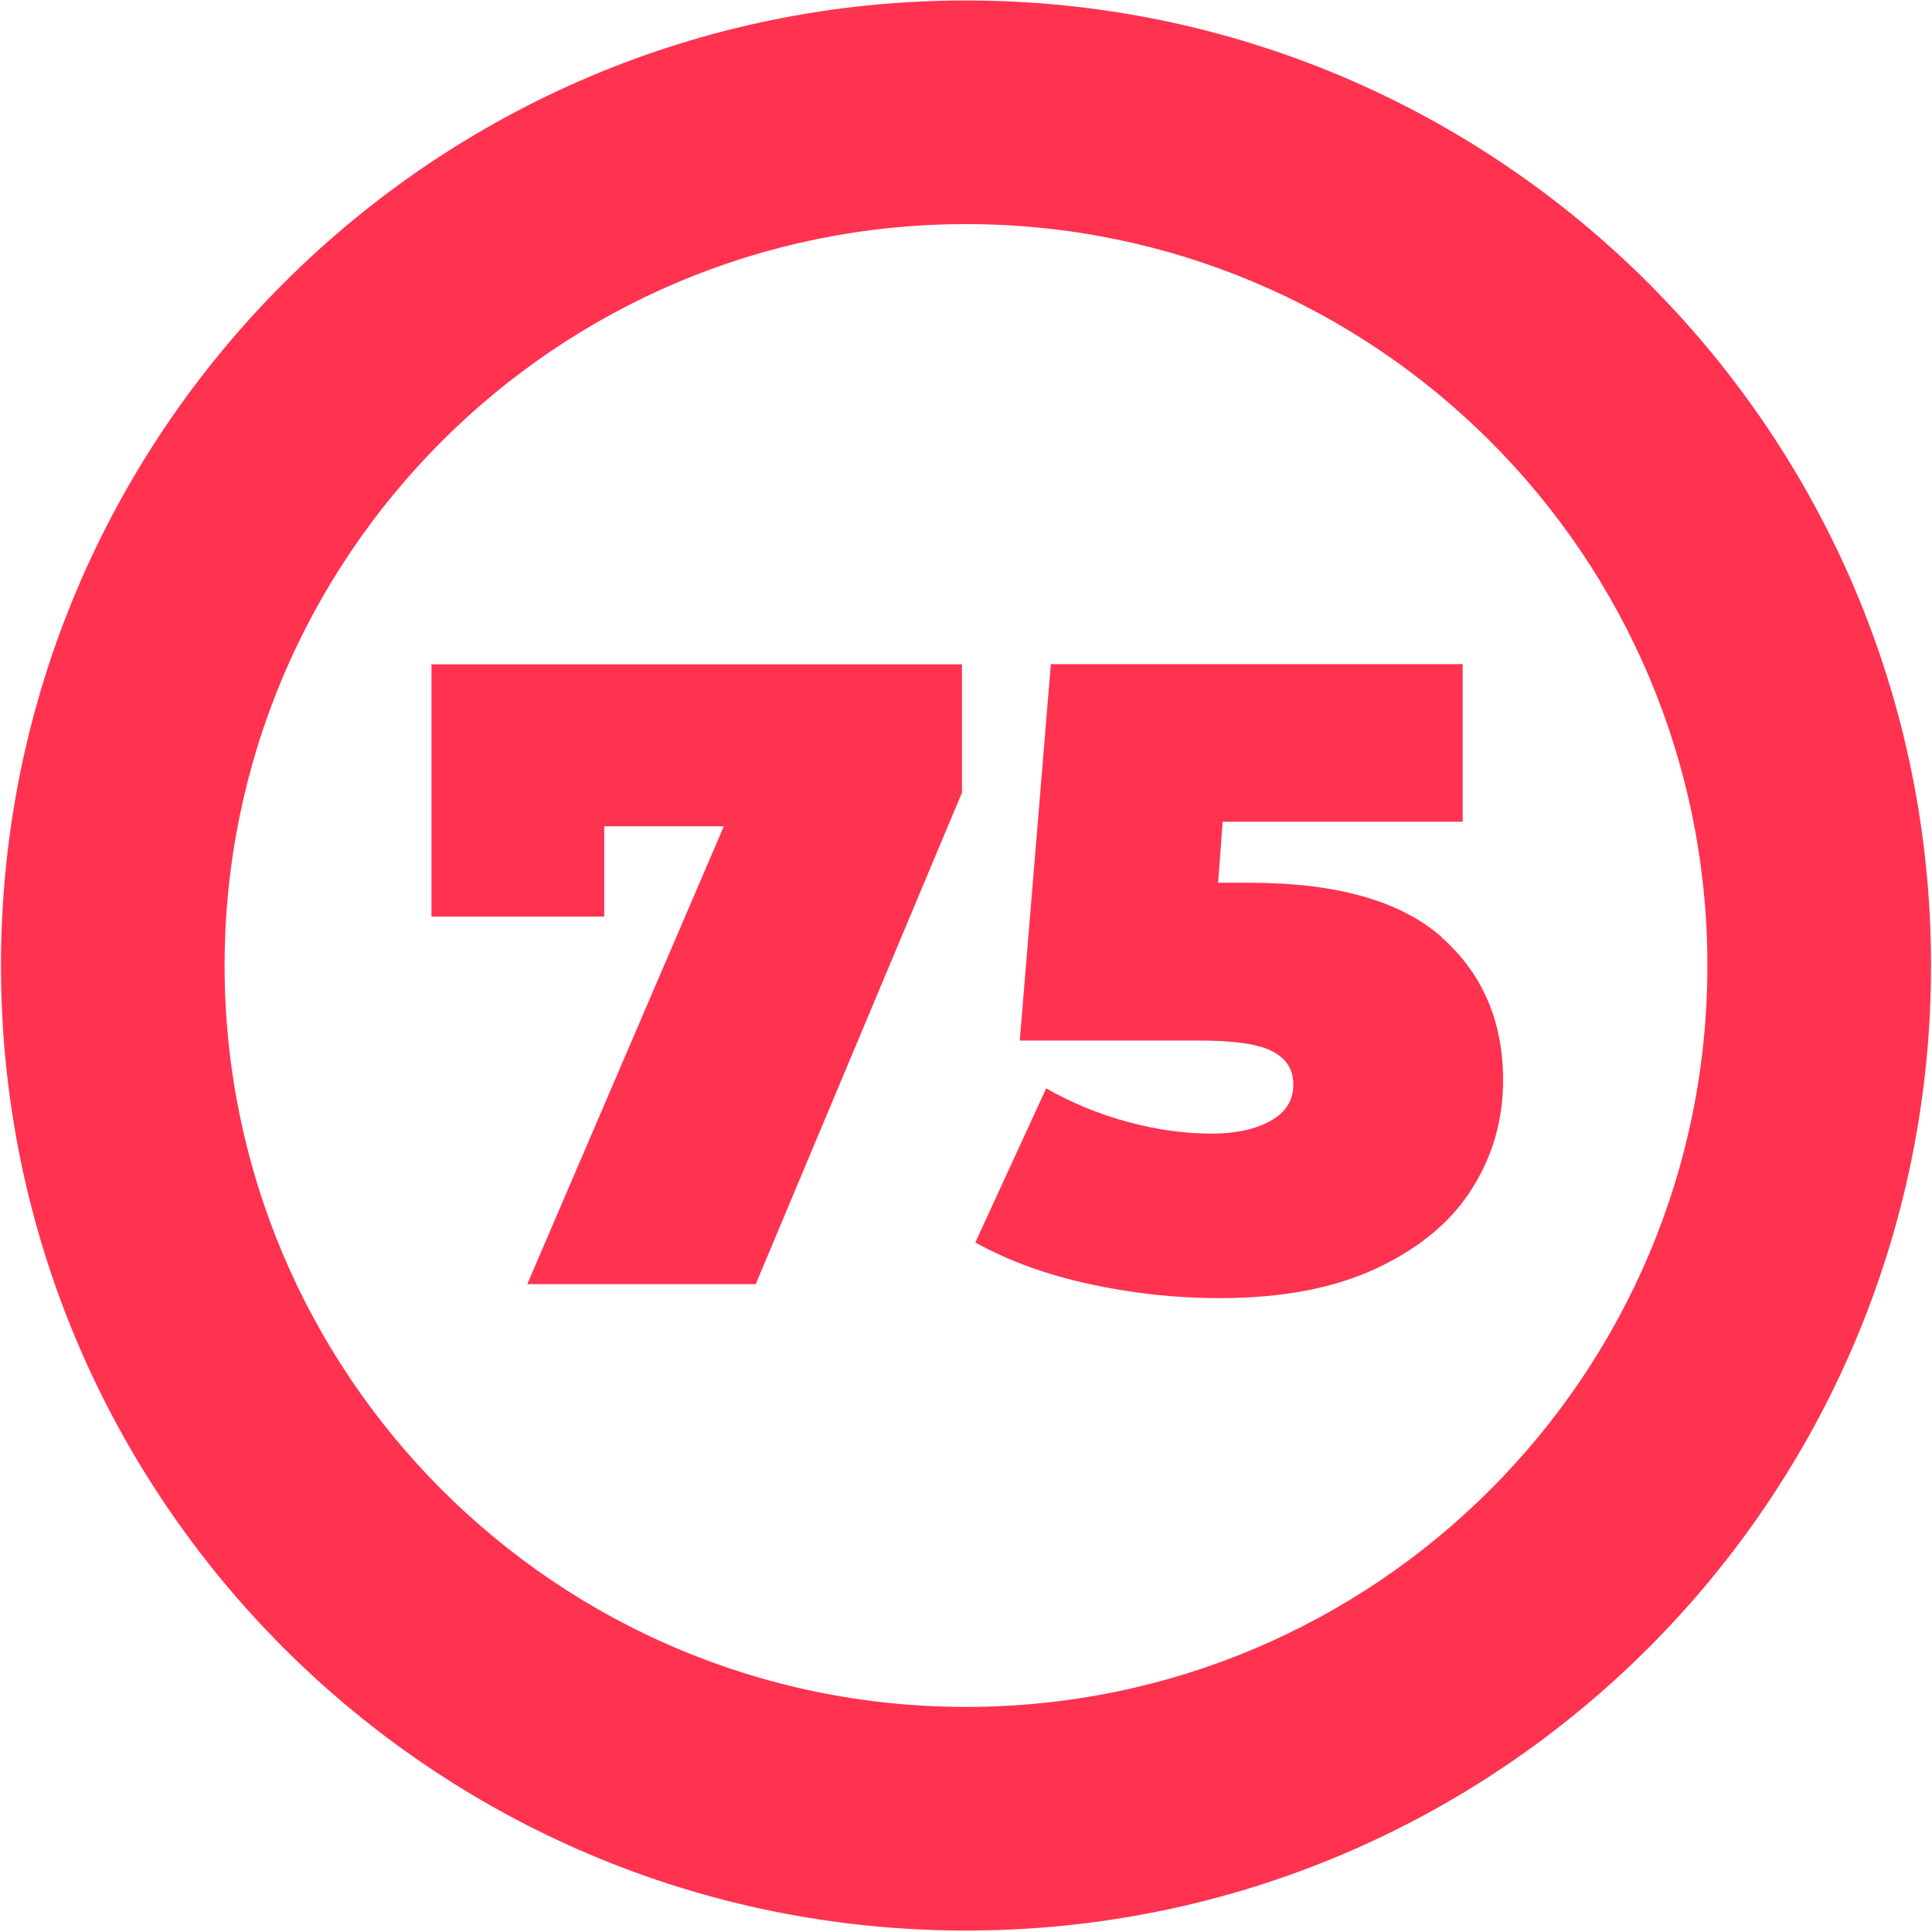 <?xml version="1.0" encoding="UTF-8"?>
<svg id="_75" data-name="75" xmlns="http://www.w3.org/2000/svg" viewBox="0 0 120 120">
  <defs>
    <style>
      .cls-1 {
        fill: #ff3250;
        stroke-width: 0px;
      }
    </style>
  </defs>
  <path class="cls-1" d="M60,.03C26.9.03.06,26.87.06,59.97s26.83,59.94,59.94,59.94,59.94-26.83,59.94-59.94S93.1.03,60,.03ZM60,106.02c-25.43,0-46.05-20.62-46.05-46.05S34.57,13.92,60,13.92s46.05,20.62,46.05,46.05-20.62,46.05-46.05,46.05Z"/>
  <g id="_1-2" data-name="1">
    <path class="cls-1" d="M59.75,41.25v7.98l-12.81,30.53h-14.19l12.21-28.44h-7.43v5.61h-10.73v-15.67h32.95Z"/>
    <path class="cls-1" d="M89.54,58.22c2.55,2.26,3.82,5.22,3.82,8.88,0,2.42-.63,4.65-1.9,6.68-1.26,2.04-3.22,3.69-5.86,4.95-2.64,1.26-5.92,1.9-9.84,1.9-2.71,0-5.42-.29-8.11-.88-2.7-.59-5.05-1.45-7.07-2.58l4.4-9.57c1.61.92,3.31,1.61,5.09,2.09,1.78.48,3.51.72,5.2.72,1.5,0,2.72-.27,3.66-.8.94-.53,1.4-1.27,1.4-2.23s-.42-1.6-1.26-2.06c-.84-.46-2.37-.69-4.56-.69h-11.17l1.93-23.38h25.58v9.79h-14.91l-.28,3.79h1.98c5.39,0,9.36,1.13,11.91,3.38Z"/>
  </g>
</svg>